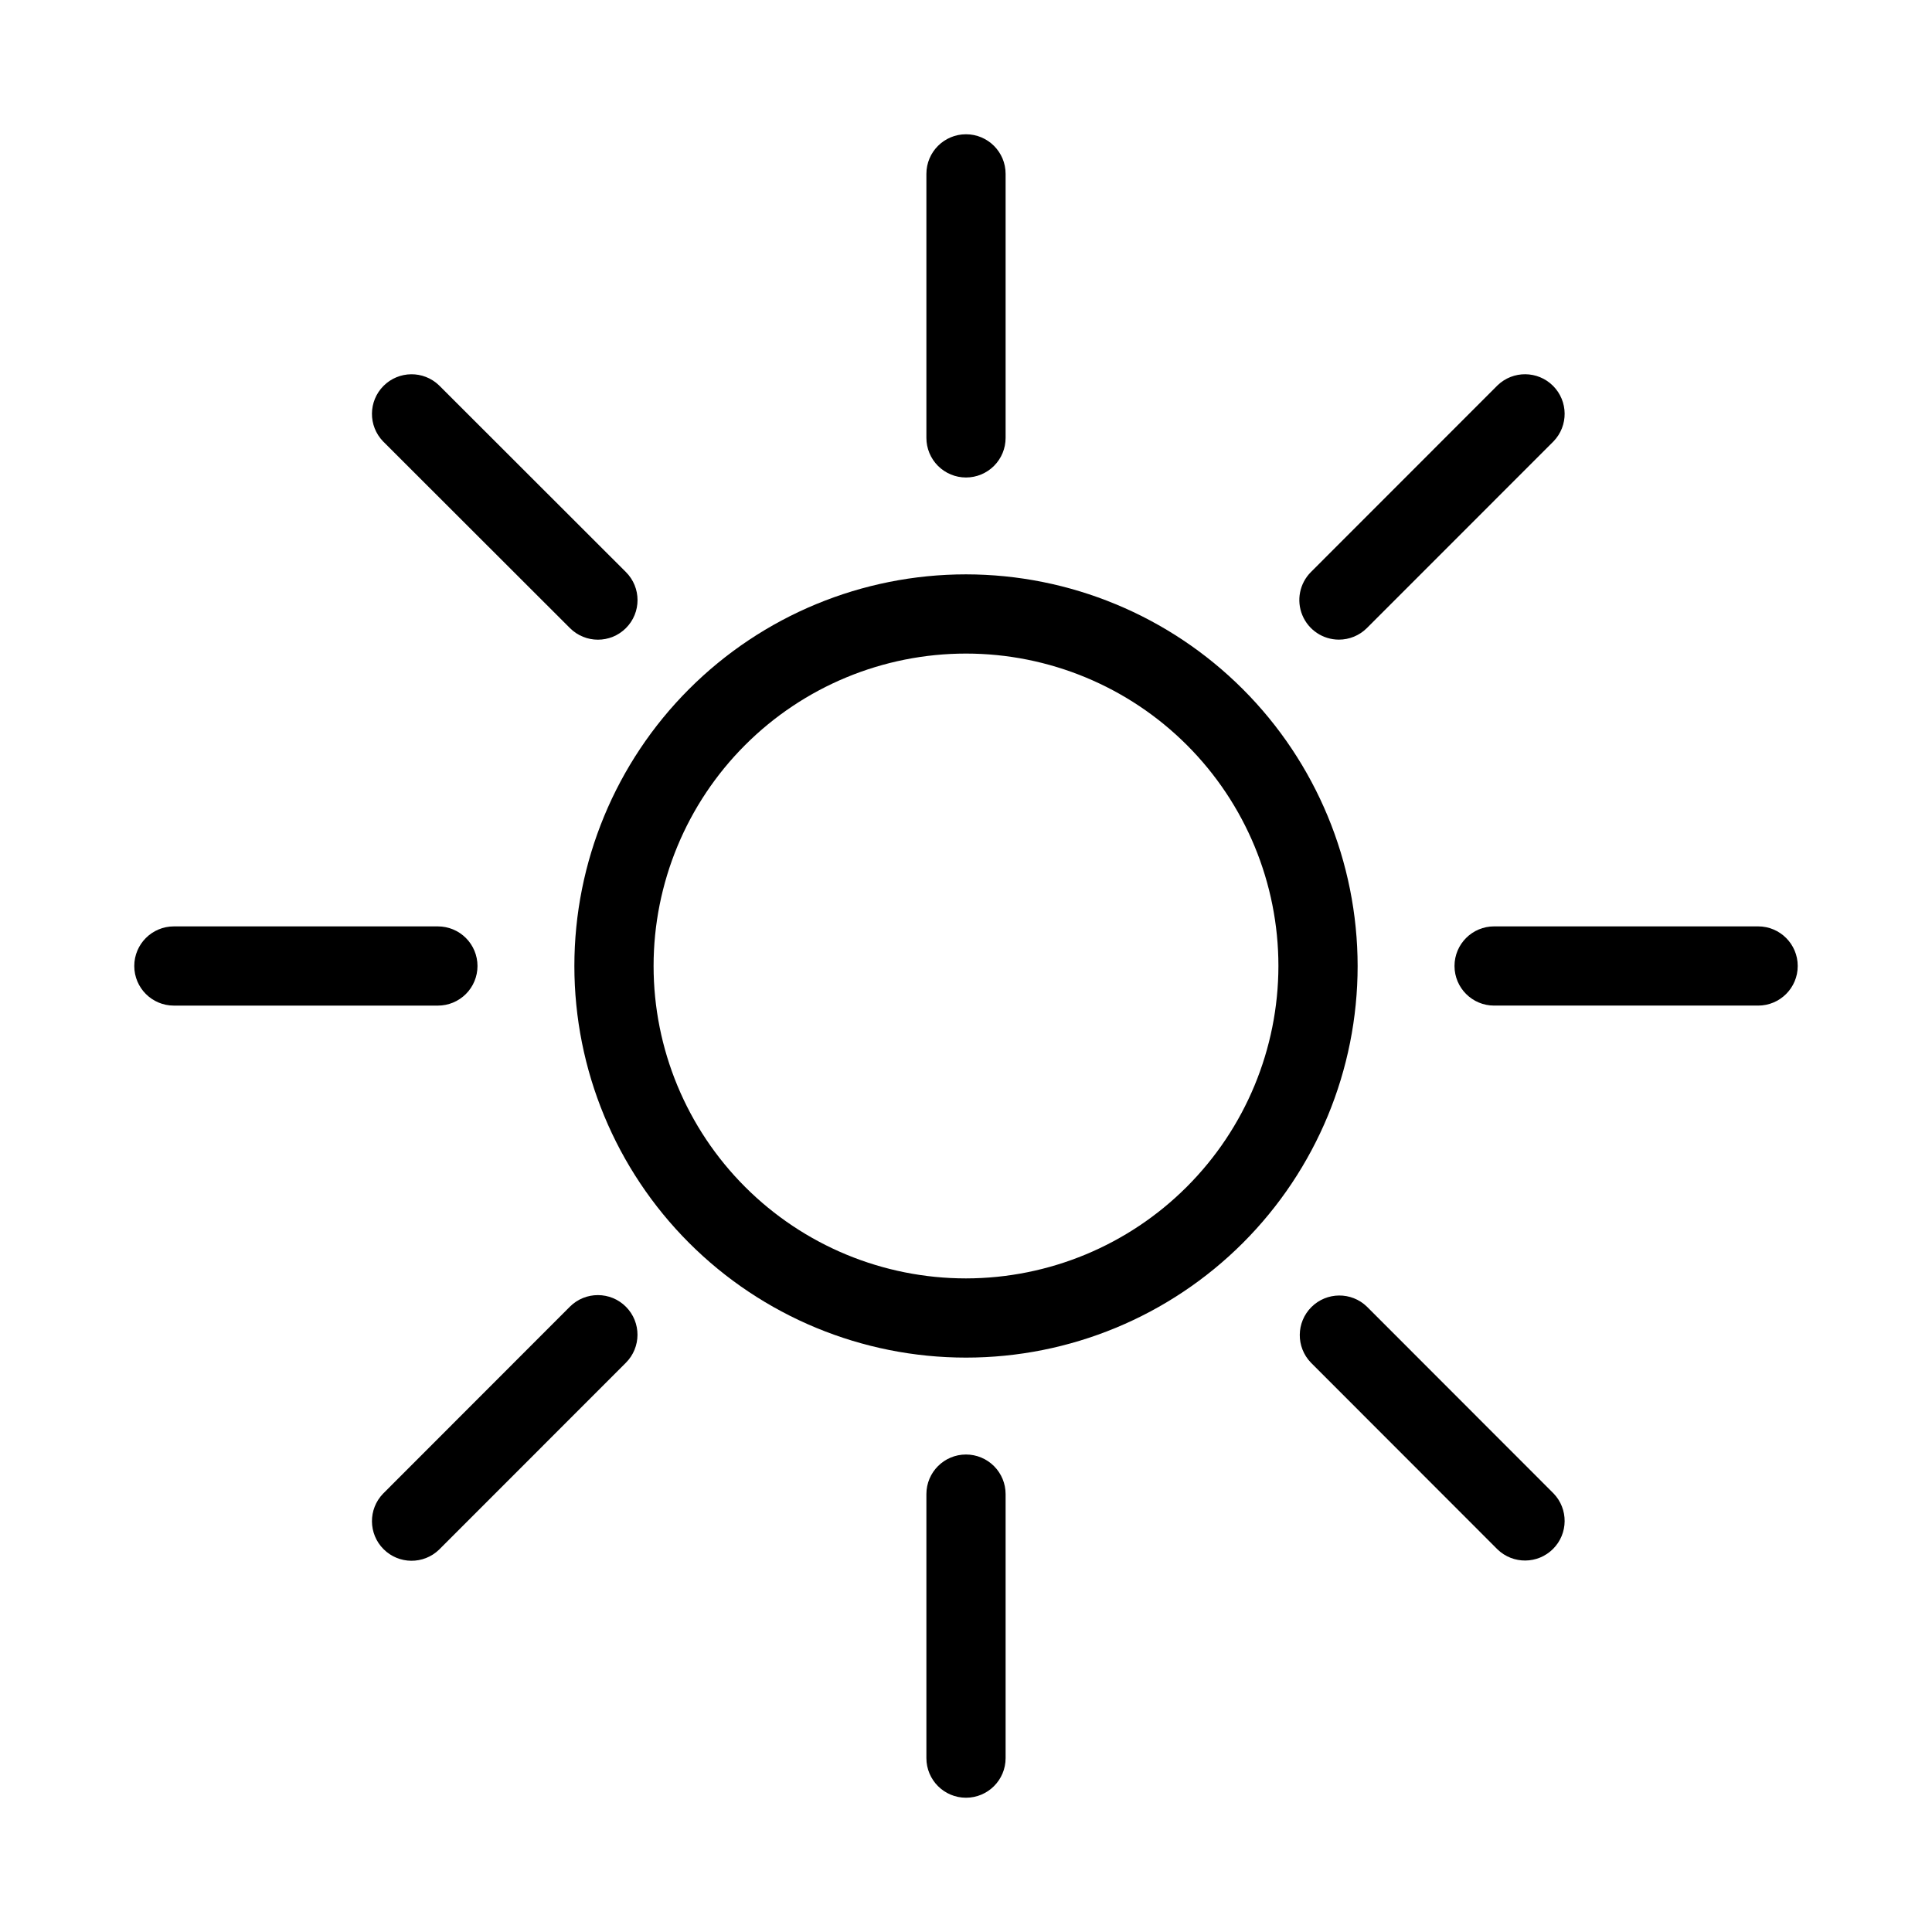 <?xml version="1.0" encoding="UTF-8"?>
<!-- Uploaded to: ICON Repo, www.iconrepo.com, Generator: ICON Repo Mixer Tools -->
<svg fill="#000000" width="800px" height="800px" version="1.1" viewBox="144 144 512 512" xmlns="http://www.w3.org/2000/svg">
 <g>
  <path d="m400 296.21c-27.527 0-53.926 10.934-73.387 30.398-19.465 19.461-30.398 45.859-30.398 73.387 0 27.523 10.934 53.922 30.398 73.387 19.461 19.461 45.859 30.398 73.387 30.398 27.523 0 53.922-10.938 73.387-30.398 19.461-19.465 30.398-45.863 30.398-73.387-0.023-27.52-10.965-53.906-30.426-73.363-19.457-19.461-45.844-30.402-73.359-30.422zm0 186.58c-21.961 0-43.02-8.723-58.543-24.25-15.527-15.527-24.25-36.586-24.25-58.543 0-21.961 8.723-43.02 24.25-58.543 15.523-15.527 36.582-24.25 58.543-24.25 21.957 0 43.016 8.723 58.543 24.25 15.527 15.523 24.25 36.582 24.25 58.543-0.023 21.949-8.754 42.996-24.277 58.516-15.52 15.523-36.566 24.254-58.516 24.277z"/>
  <path d="m400 270.54c2.781 0 5.453-1.105 7.422-3.074s3.074-4.637 3.074-7.422v-69.965c0-5.797-4.699-10.496-10.496-10.496s-10.496 4.699-10.496 10.496v69.965c0 2.785 1.105 5.453 3.074 7.422s4.637 3.074 7.422 3.074z"/>
  <path d="m400 529.46c-5.797 0-10.496 4.699-10.496 10.496v69.965c0 5.797 4.699 10.496 10.496 10.496s10.496-4.699 10.496-10.496v-69.965c0-2.785-1.105-5.453-3.074-7.422s-4.641-3.074-7.422-3.074z"/>
  <path d="m609.92 389.5h-69.965c-5.797 0-10.496 4.699-10.496 10.496s4.699 10.496 10.496 10.496h69.965c5.797 0 10.496-4.699 10.496-10.496s-4.699-10.496-10.496-10.496z"/>
  <path d="m270.54 400c0-2.785-1.105-5.453-3.074-7.422s-4.637-3.074-7.422-3.074h-69.965c-5.797 0-10.496 4.699-10.496 10.496s4.699 10.496 10.496 10.496h69.965c2.785 0 5.453-1.105 7.422-3.074s3.074-4.641 3.074-7.422z"/>
  <path d="m498.81 313.51c2.785 0.004 5.457-1.098 7.43-3.066l49.457-49.477c3.981-4.117 3.922-10.664-0.125-14.715-4.051-4.047-10.598-4.106-14.715-0.129l-49.457 49.48c-2.992 3-3.887 7.508-2.266 11.422 1.621 3.918 5.438 6.473 9.676 6.484z"/>
  <path d="m295.04 490.27-49.52 49.562c-3.981 4.117-3.922 10.664 0.125 14.711 4.051 4.051 10.598 4.106 14.715 0.129l49.477-49.5c4.117-4.086 4.141-10.734 0.055-14.852-4.086-4.117-10.738-4.141-14.852-0.051z"/>
  <path d="m295.04 310.45c4.098 4.098 10.742 4.098 14.84 0 4.098-4.098 4.098-10.742 0-14.84l-49.52-49.48c-4.117-3.977-10.664-3.918-14.715 0.129-4.047 4.051-4.106 10.598-0.125 14.715z"/>
  <path d="m506.24 490.27c-4.117-3.981-10.664-3.922-14.711 0.125-4.051 4.051-4.106 10.598-0.129 14.715l49.457 49.5c4.117 3.977 10.664 3.922 14.715-0.129 4.047-4.047 4.106-10.594 0.125-14.715z"/>
 </g>
</svg>